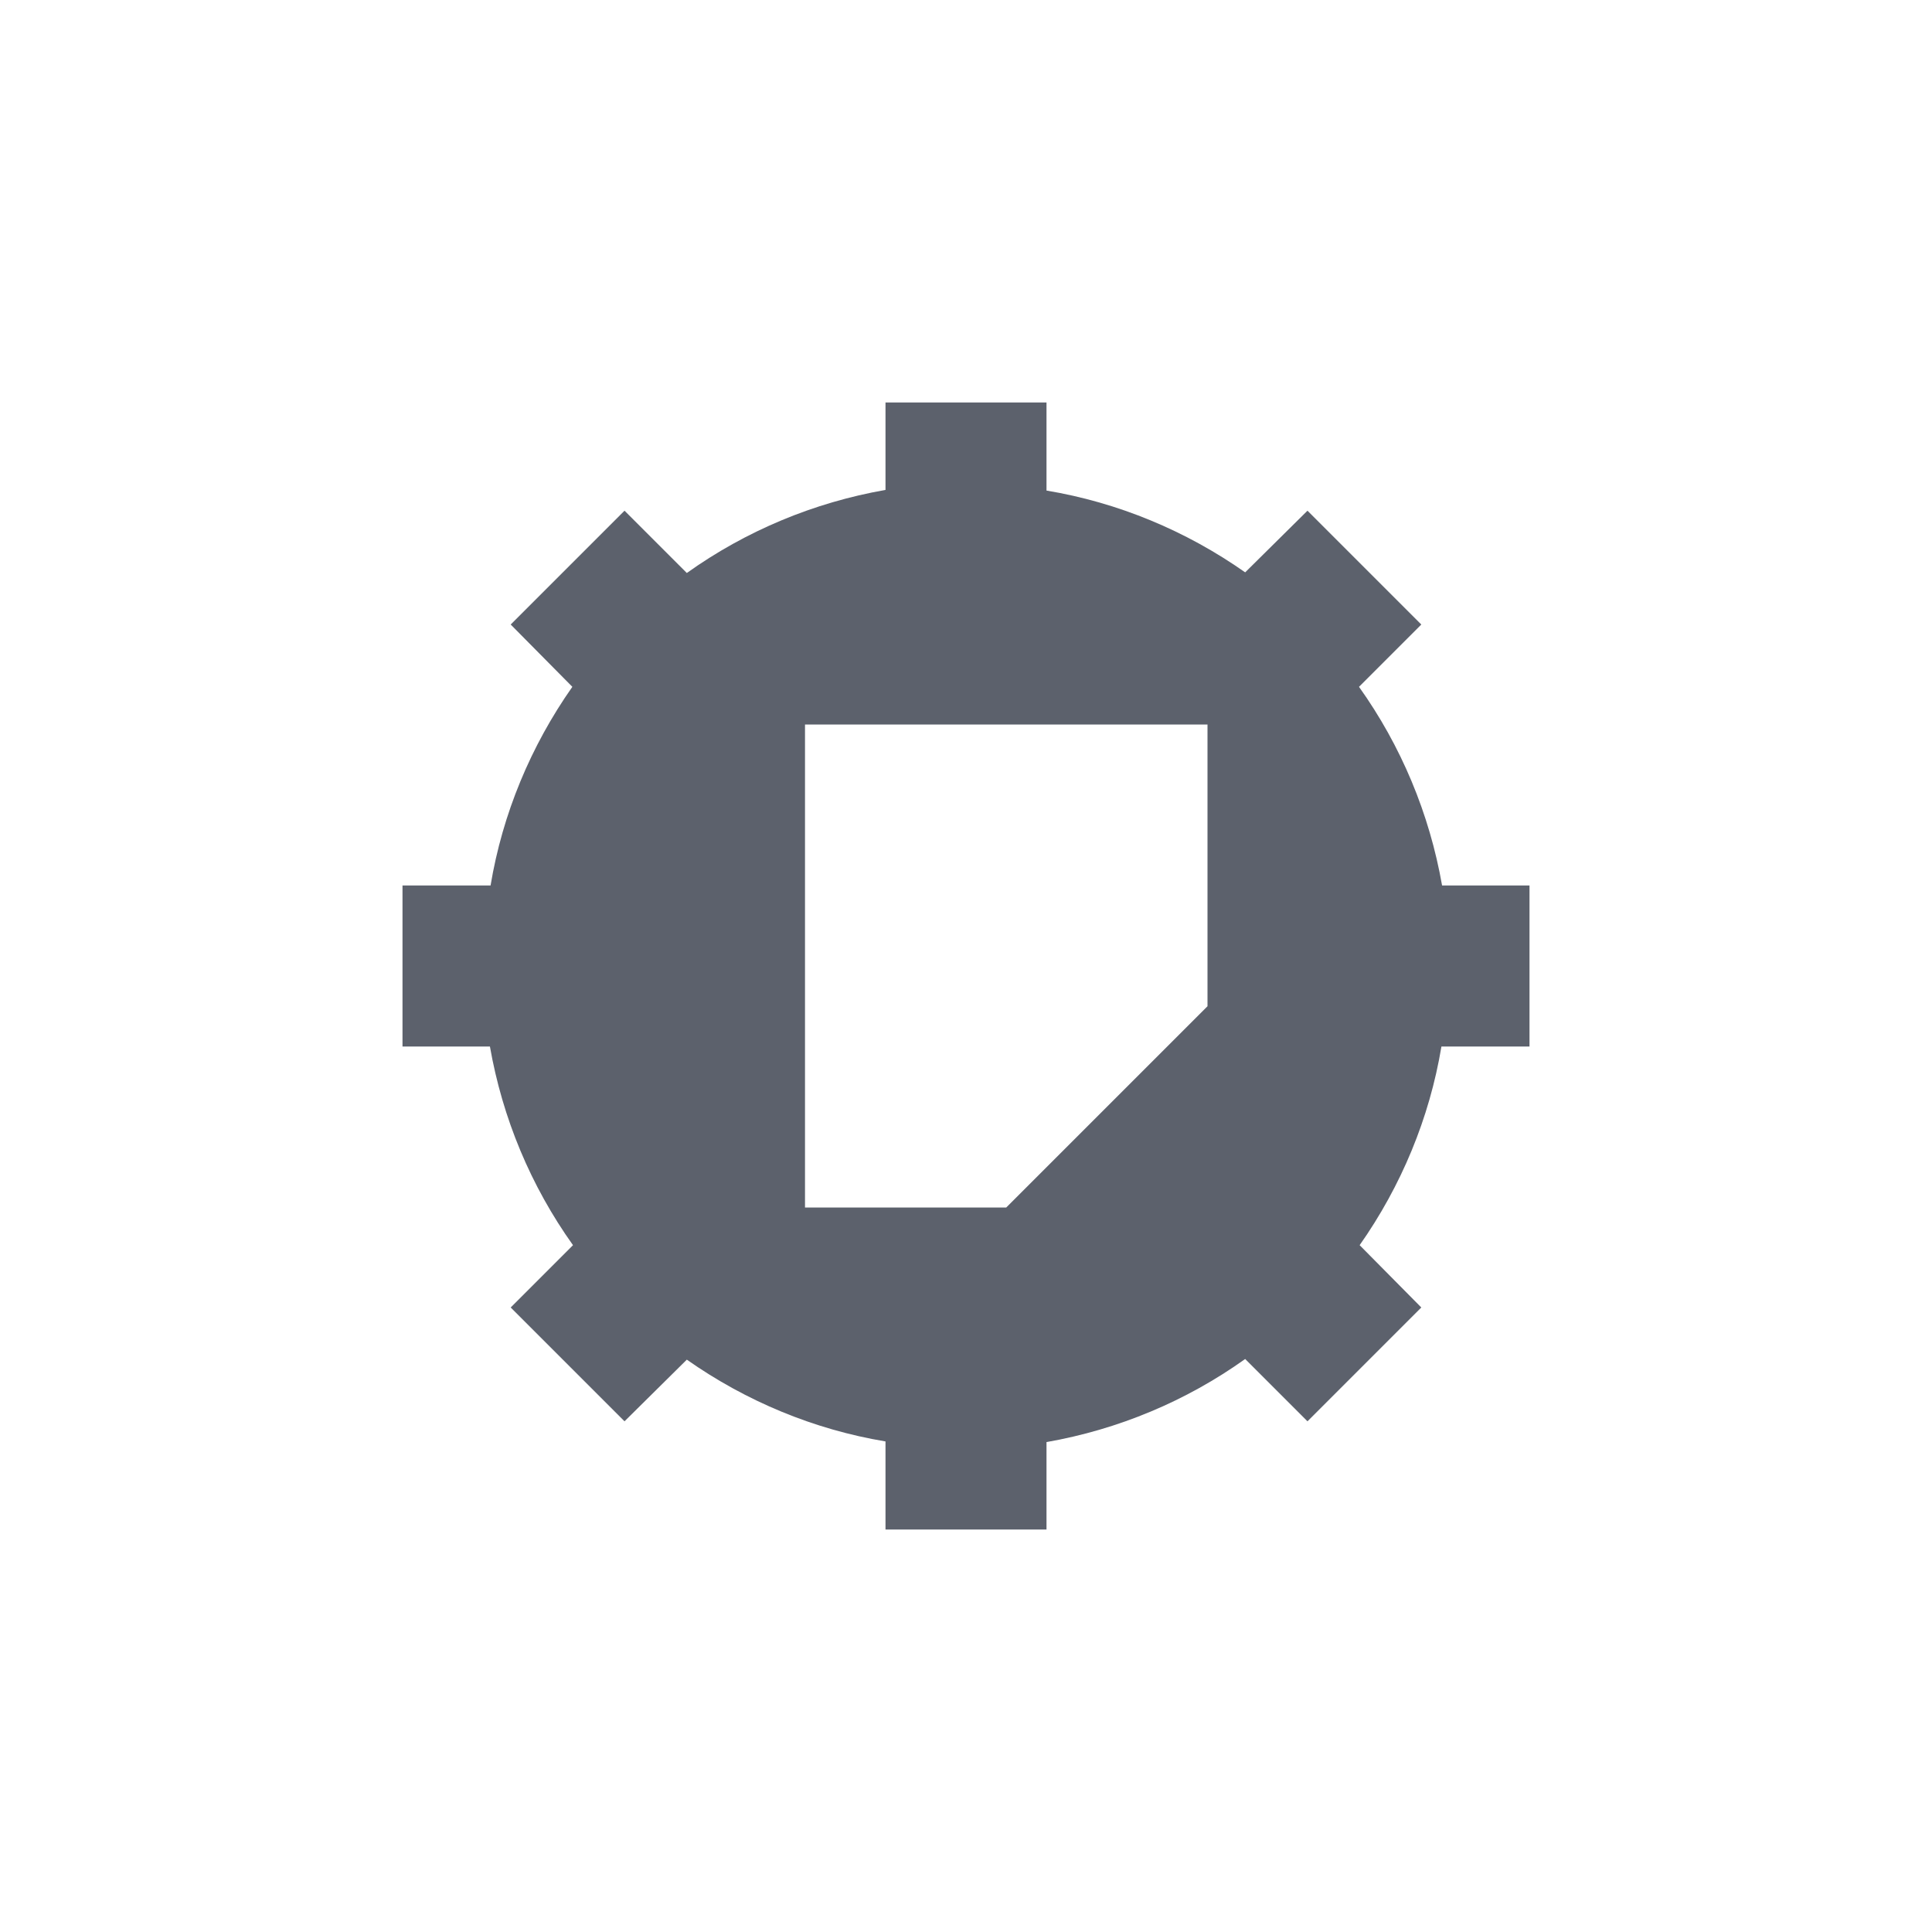 <svg xmlns="http://www.w3.org/2000/svg" width="12pt" height="12pt" version="1.1" viewBox="0 0 12 12">
 <g>
  <path style="fill:rgb(36.078%,38.039%,42.353%)" d="M 5.5 2.5 L 5.5 3.043 C 5.055 3.121 4.633 3.297 4.266 3.559 L 3.879 3.172 L 3.172 3.879 L 3.555 4.266 C 3.297 4.633 3.121 5.055 3.047 5.5 L 2.5 5.5 L 2.5 6.5 L 3.043 6.5 C 3.121 6.945 3.297 7.367 3.559 7.734 L 3.172 8.121 L 3.879 8.828 L 4.266 8.445 C 4.633 8.703 5.055 8.879 5.5 8.953 L 5.5 9.5 L 6.5 9.5 L 6.5 8.957 C 6.945 8.879 7.367 8.703 7.734 8.441 L 8.121 8.828 L 8.828 8.121 L 8.445 7.734 C 8.703 7.367 8.879 6.945 8.953 6.5 L 9.5 6.5 L 9.5 5.5 L 8.957 5.5 C 8.879 5.055 8.703 4.633 8.441 4.266 L 8.828 3.879 L 8.121 3.172 L 7.734 3.555 C 7.367 3.297 6.945 3.121 6.5 3.047 L 6.5 2.5 Z M 5 4.5 L 7.5 4.5 L 7.5 6.25 L 6.25 7.5 L 5 7.5 Z M 5 4.5"/>
 </g>
</svg>
